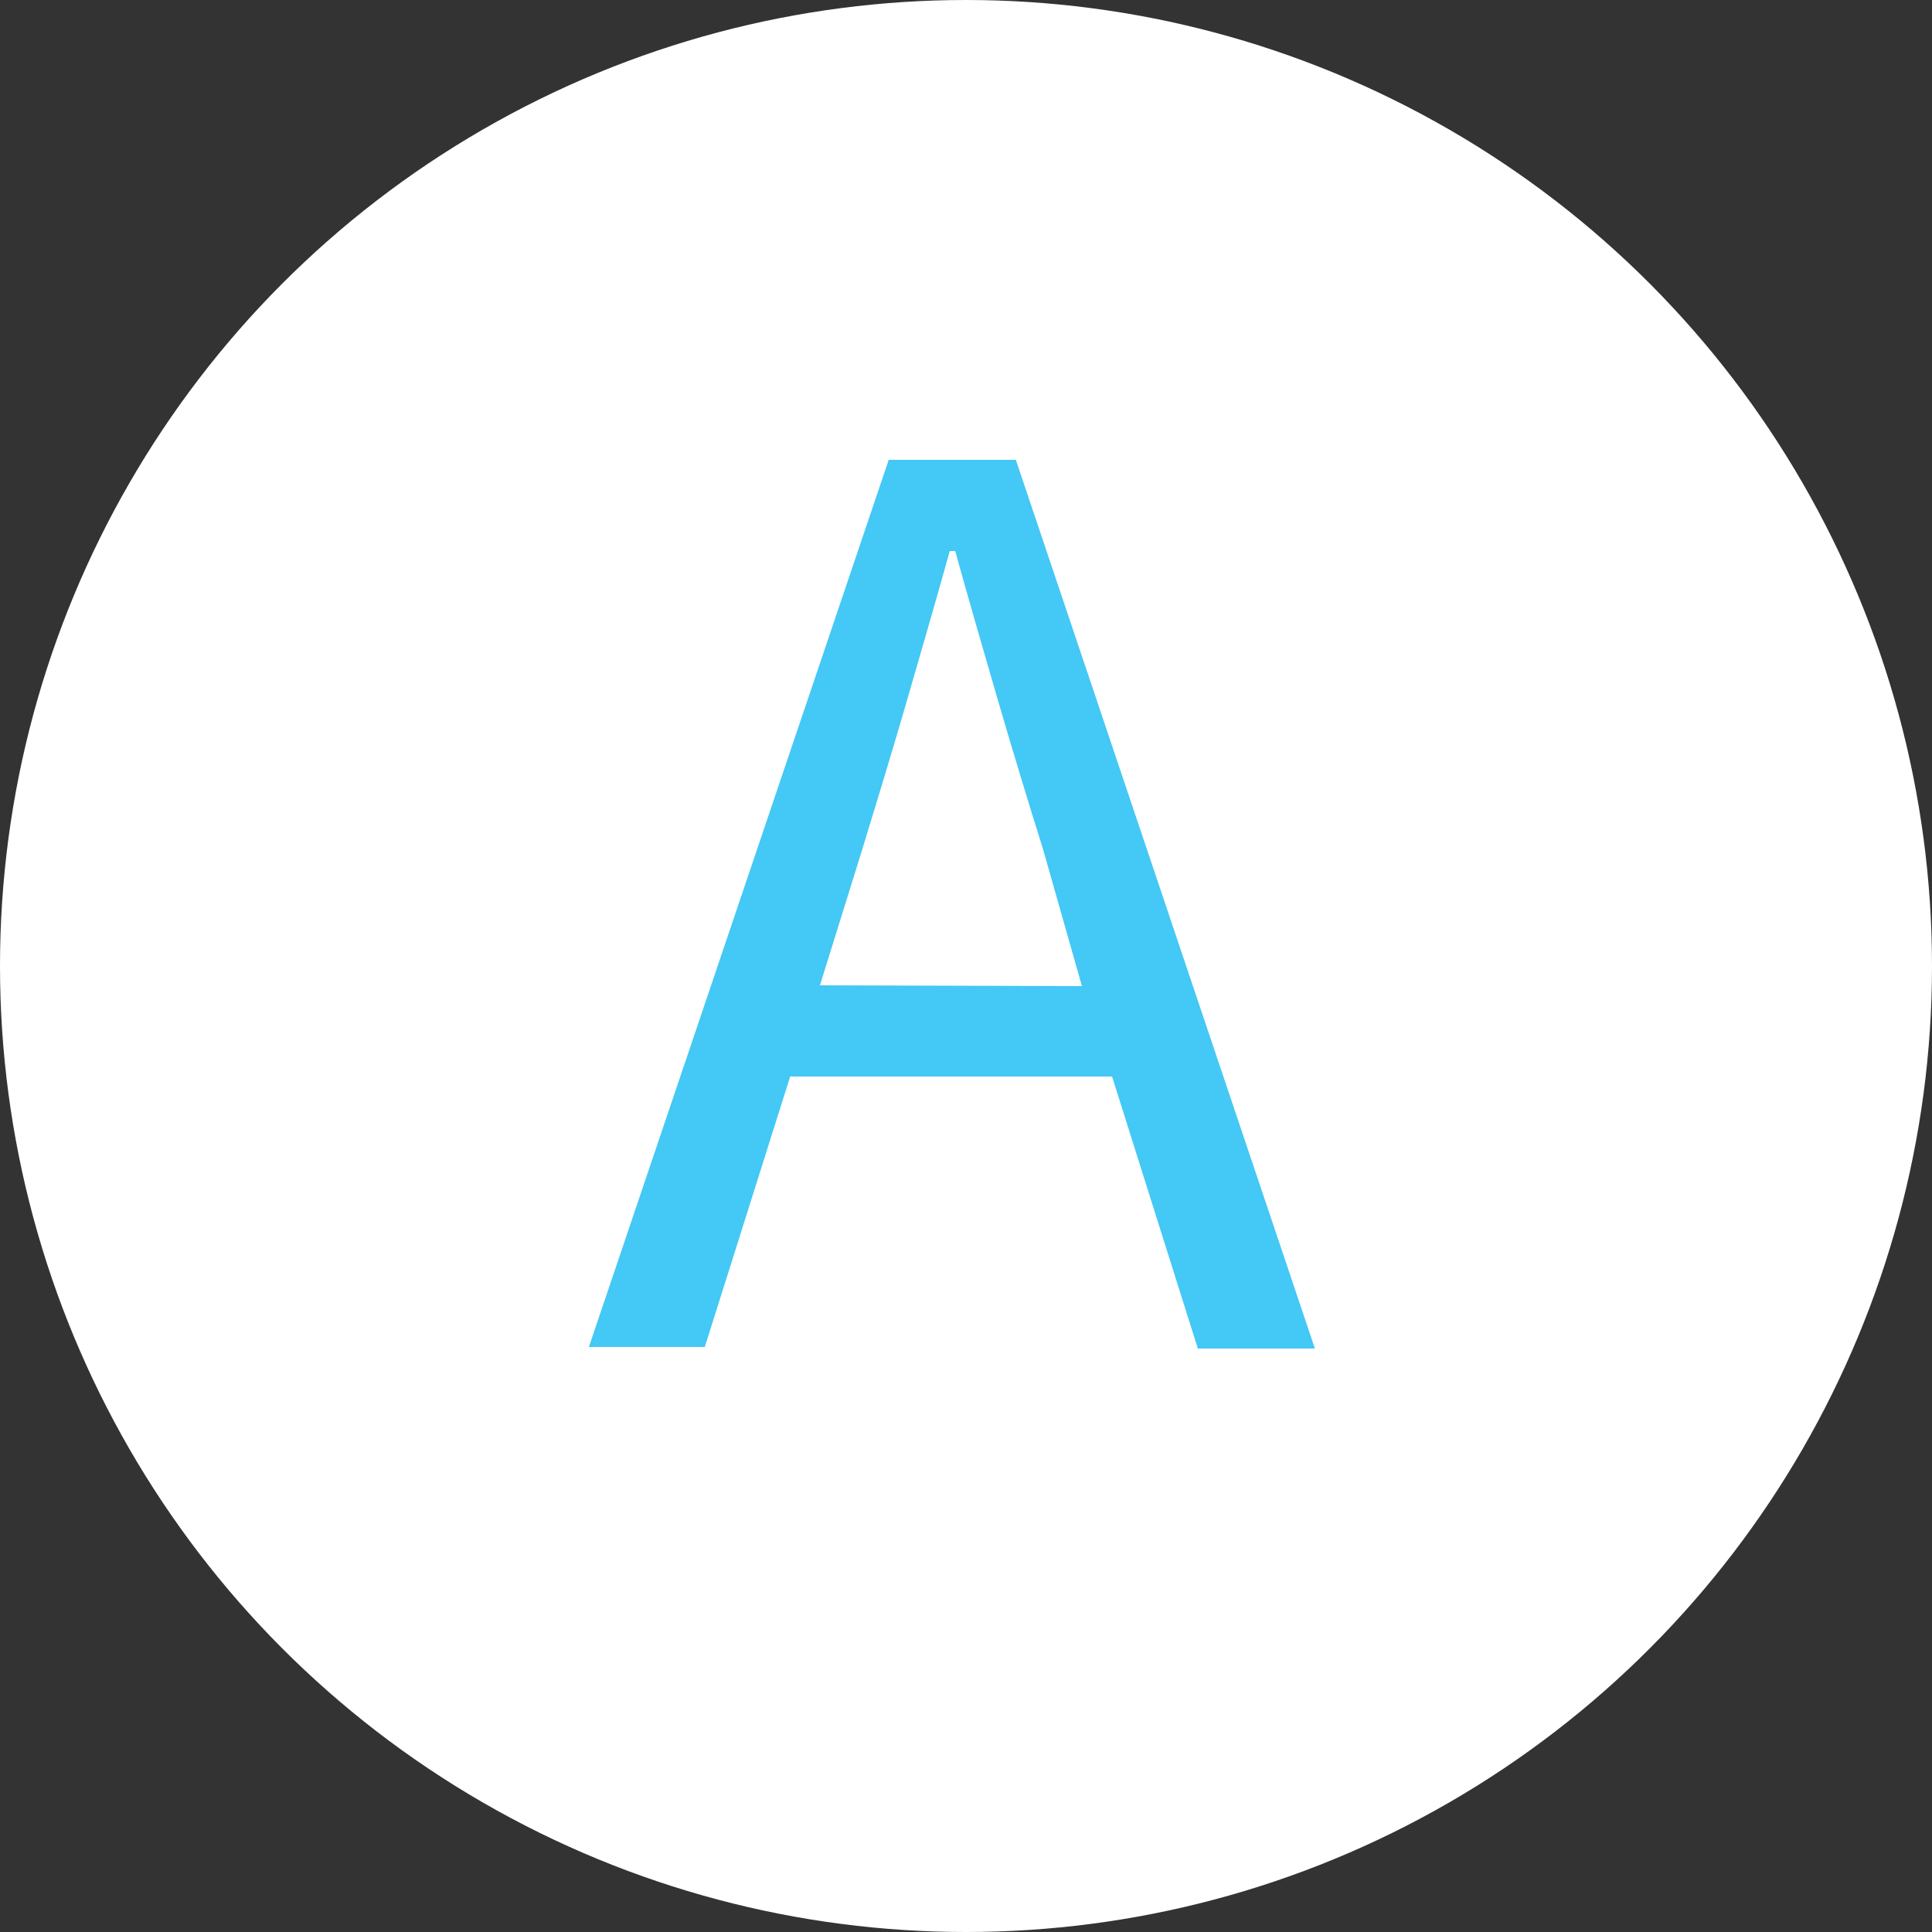 <svg xmlns="http://www.w3.org/2000/svg" width="50" height="50"><rect width="100%" height="100%" fill="#333333" stroke="none"/><g data-name="Layer 2"><g data-name="レイヤー 2"><circle cx="25" cy="25" r="25" fill="#fff"/><path d="M28.78 27.86h-8.33l-2.21 7h-3L23 11.9h3.29l7.74 23H31zM28 25.52L27 22c-.4-1.28-.79-2.56-1.16-3.83s-.75-2.58-1.12-3.91h-.14c-.37 1.33-.75 2.63-1.12 3.91s-.76 2.55-1.15 3.83l-1.09 3.5z" fill="#44c8f5"/></g></g></svg>